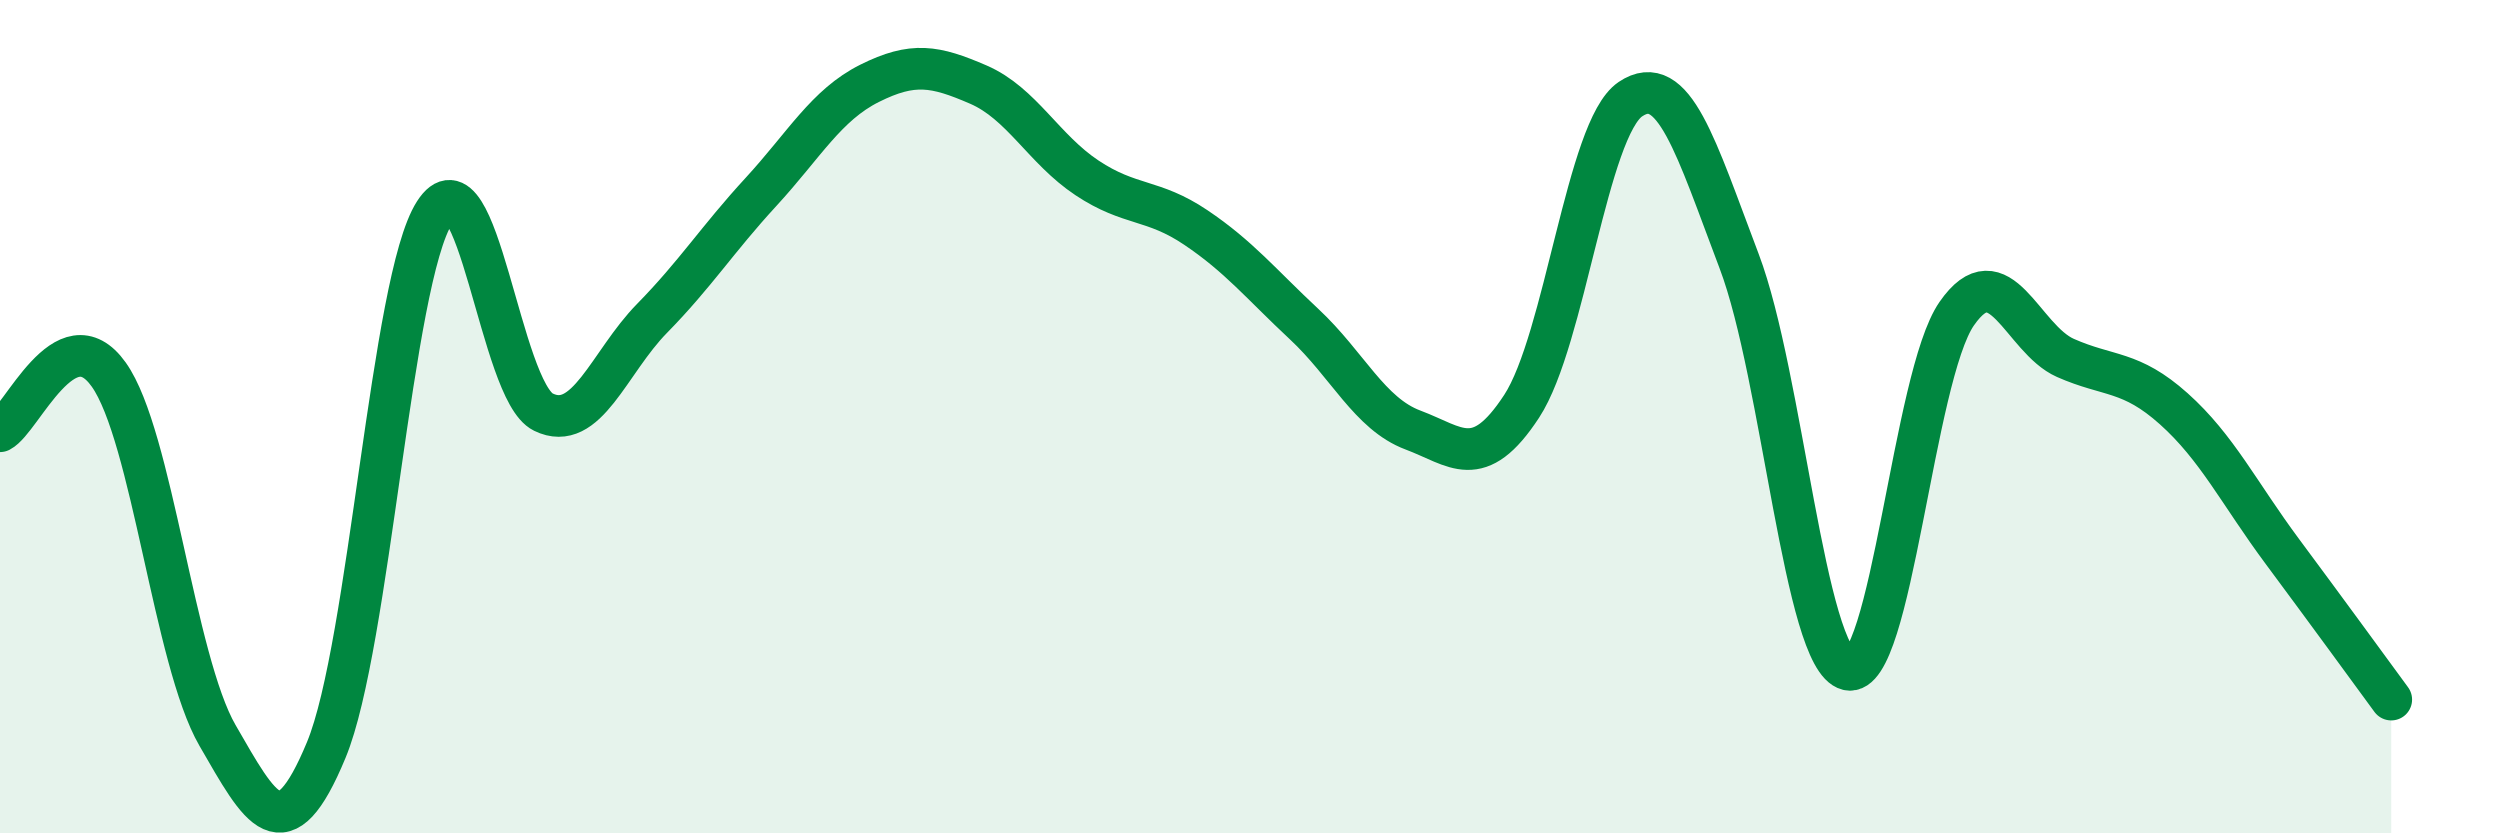 
    <svg width="60" height="20" viewBox="0 0 60 20" xmlns="http://www.w3.org/2000/svg">
      <path
        d="M 0,10.35 C 0.52,10.08 1.57,7.53 2.61,8.99 C 3.65,10.45 4.18,15.85 5.22,17.65 C 6.26,19.45 6.79,20.51 7.83,18 C 8.87,15.49 9.39,6.72 10.43,5.1 C 11.47,3.48 12,9.38 13.04,9.89 C 14.08,10.4 14.61,8.7 15.65,7.64 C 16.69,6.58 17.22,5.74 18.26,4.61 C 19.3,3.48 19.83,2.52 20.87,2 C 21.91,1.48 22.44,1.58 23.48,2.03 C 24.52,2.48 25.05,3.58 26.09,4.27 C 27.13,4.96 27.66,4.76 28.7,5.46 C 29.74,6.16 30.26,6.81 31.3,7.78 C 32.34,8.75 32.87,9.93 33.91,10.32 C 34.95,10.71 35.48,11.34 36.52,9.75 C 37.56,8.16 38.09,3.08 39.13,2.38 C 40.17,1.68 40.7,3.53 41.74,6.27 C 42.78,9.01 43.31,15.82 44.35,16.07 C 45.39,16.32 45.92,9.03 46.96,7.53 C 48,6.03 48.53,8.13 49.57,8.59 C 50.61,9.05 51.13,8.88 52.17,9.81 C 53.21,10.74 53.74,11.84 54.78,13.24 C 55.82,14.64 56.87,16.08 57.39,16.79L57.39 20L0 20Z"
        fill="#008740"
        opacity="0.1"
        stroke-linecap="round"
        stroke-linejoin="round"
      />
      <path
        d="M 0,10.35 C 0.52,10.08 1.57,7.53 2.61,8.99 C 3.65,10.45 4.18,15.85 5.22,17.65 C 6.26,19.45 6.79,20.51 7.83,18 C 8.87,15.49 9.39,6.72 10.43,5.1 C 11.47,3.48 12,9.38 13.04,9.89 C 14.08,10.4 14.61,8.7 15.65,7.64 C 16.69,6.58 17.22,5.74 18.26,4.61 C 19.3,3.48 19.83,2.52 20.87,2 C 21.91,1.48 22.44,1.58 23.48,2.03 C 24.52,2.48 25.05,3.58 26.09,4.27 C 27.13,4.96 27.66,4.76 28.7,5.46 C 29.74,6.16 30.26,6.81 31.3,7.78 C 32.34,8.75 32.87,9.93 33.91,10.32 C 34.95,10.71 35.48,11.34 36.52,9.75 C 37.56,8.16 38.09,3.08 39.13,2.38 C 40.17,1.68 40.7,3.53 41.74,6.27 C 42.78,9.01 43.31,15.82 44.35,16.07 C 45.39,16.32 45.92,9.03 46.96,7.53 C 48,6.03 48.53,8.13 49.57,8.59 C 50.61,9.05 51.13,8.88 52.17,9.81 C 53.21,10.74 53.74,11.84 54.78,13.24 C 55.82,14.64 56.87,16.08 57.39,16.79"
        stroke="#008740"
        stroke-width="1"
        fill="none"
        stroke-linecap="round"
        stroke-linejoin="round"
      />
    </svg>
  